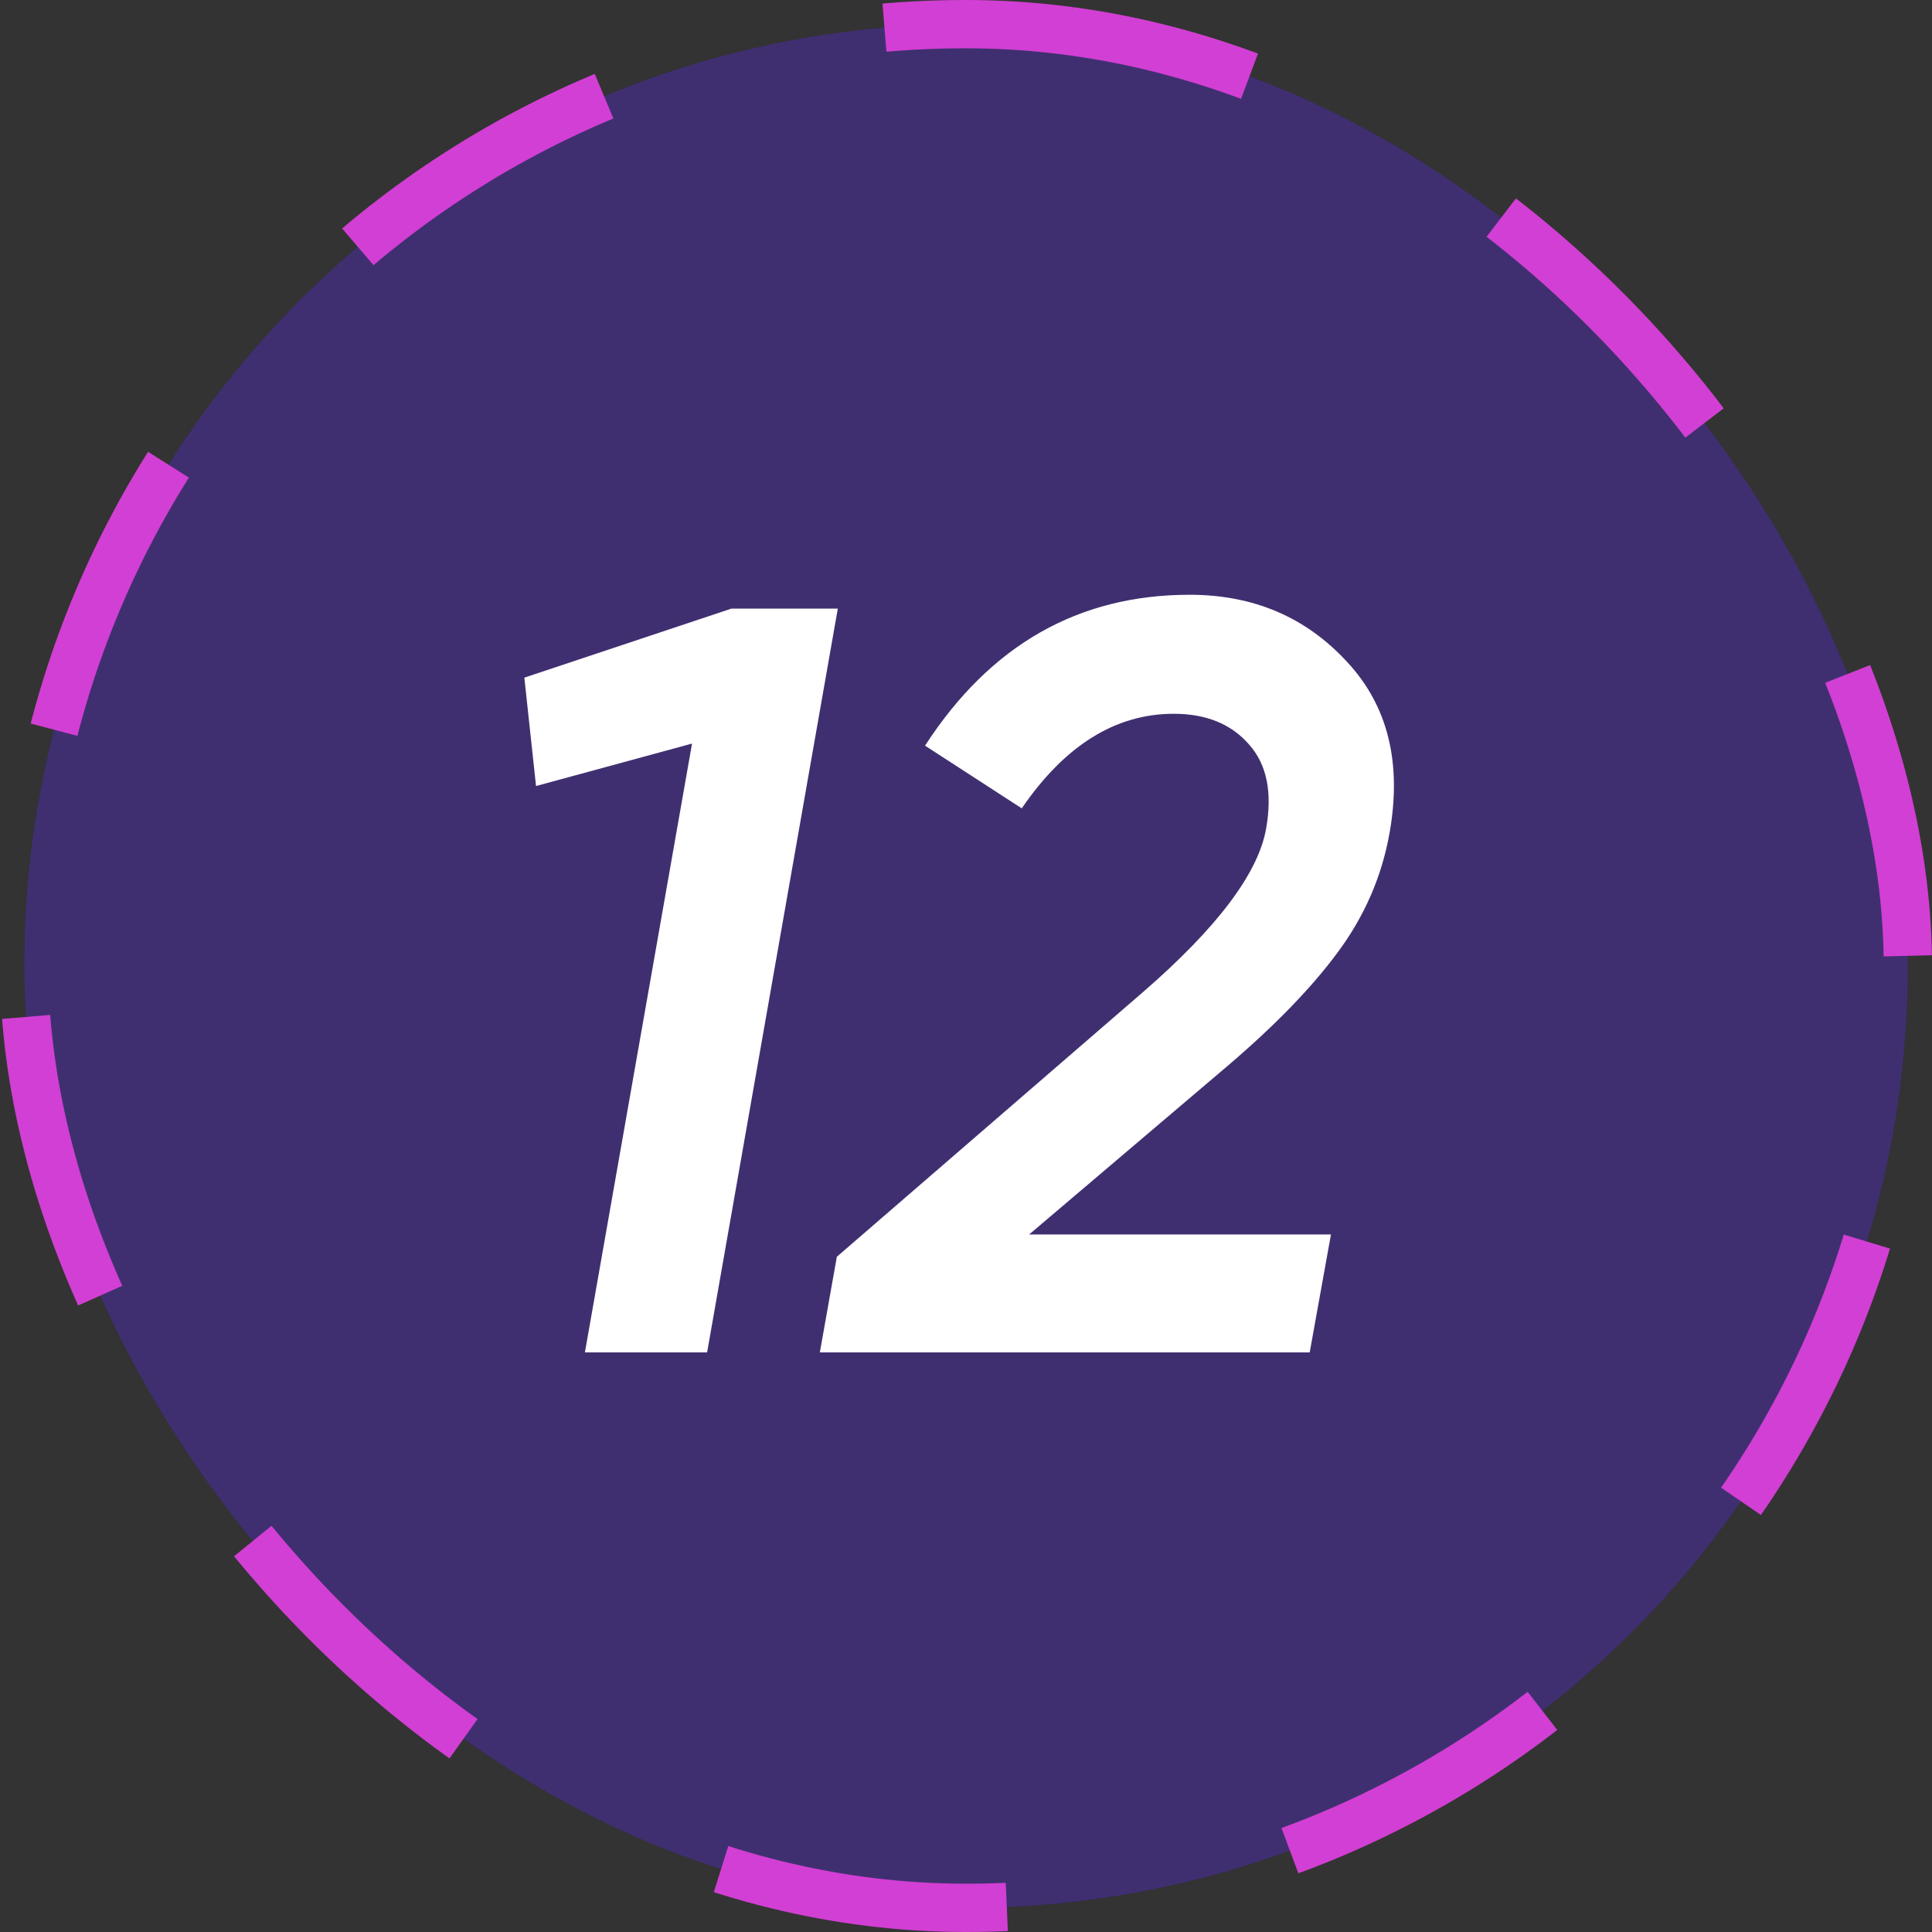 <?xml version="1.0" encoding="UTF-8"?> <svg xmlns="http://www.w3.org/2000/svg" width="40" height="40" viewBox="0 0 40 40" fill="none"><rect x="0" y="0" width="40" height="40" fill="#333333" stroke="none"/> <rect x="0.5" y="0.5" width="39" height="39" rx="19.5" fill="#121113"></rect> <rect x="0.5" y="0.5" width="39" height="39" rx="19.5" fill="#845EFE" fill-opacity="0.4"></rect> <rect x="0.5" y="0.5" width="39" height="39" rx="19.5" stroke="#D23FD4" stroke-dasharray="6 6"></rect> <path d="M15.146 12.6H17.346L14.64 28H12.11L14.332 15.372V15.394L11.098 16.274L10.856 14.03L15.146 12.6ZM16.974 28L17.326 26.02L23.662 20.542C25.202 19.207 26.052 18.078 26.214 17.154C26.346 16.406 26.228 15.827 25.862 15.416C25.495 14.991 24.974 14.778 24.3 14.778C23.097 14.778 22.048 15.431 21.154 16.736L19.152 15.438C20.501 13.355 22.327 12.314 24.63 12.314C25.95 12.314 27.035 12.776 27.886 13.7C28.736 14.609 29.03 15.797 28.766 17.264C28.604 18.159 28.245 18.98 27.688 19.728C27.145 20.461 26.382 21.246 25.4 22.082L21.308 25.558H27.556L27.116 28H16.974Z" fill="white"></path> </svg> 